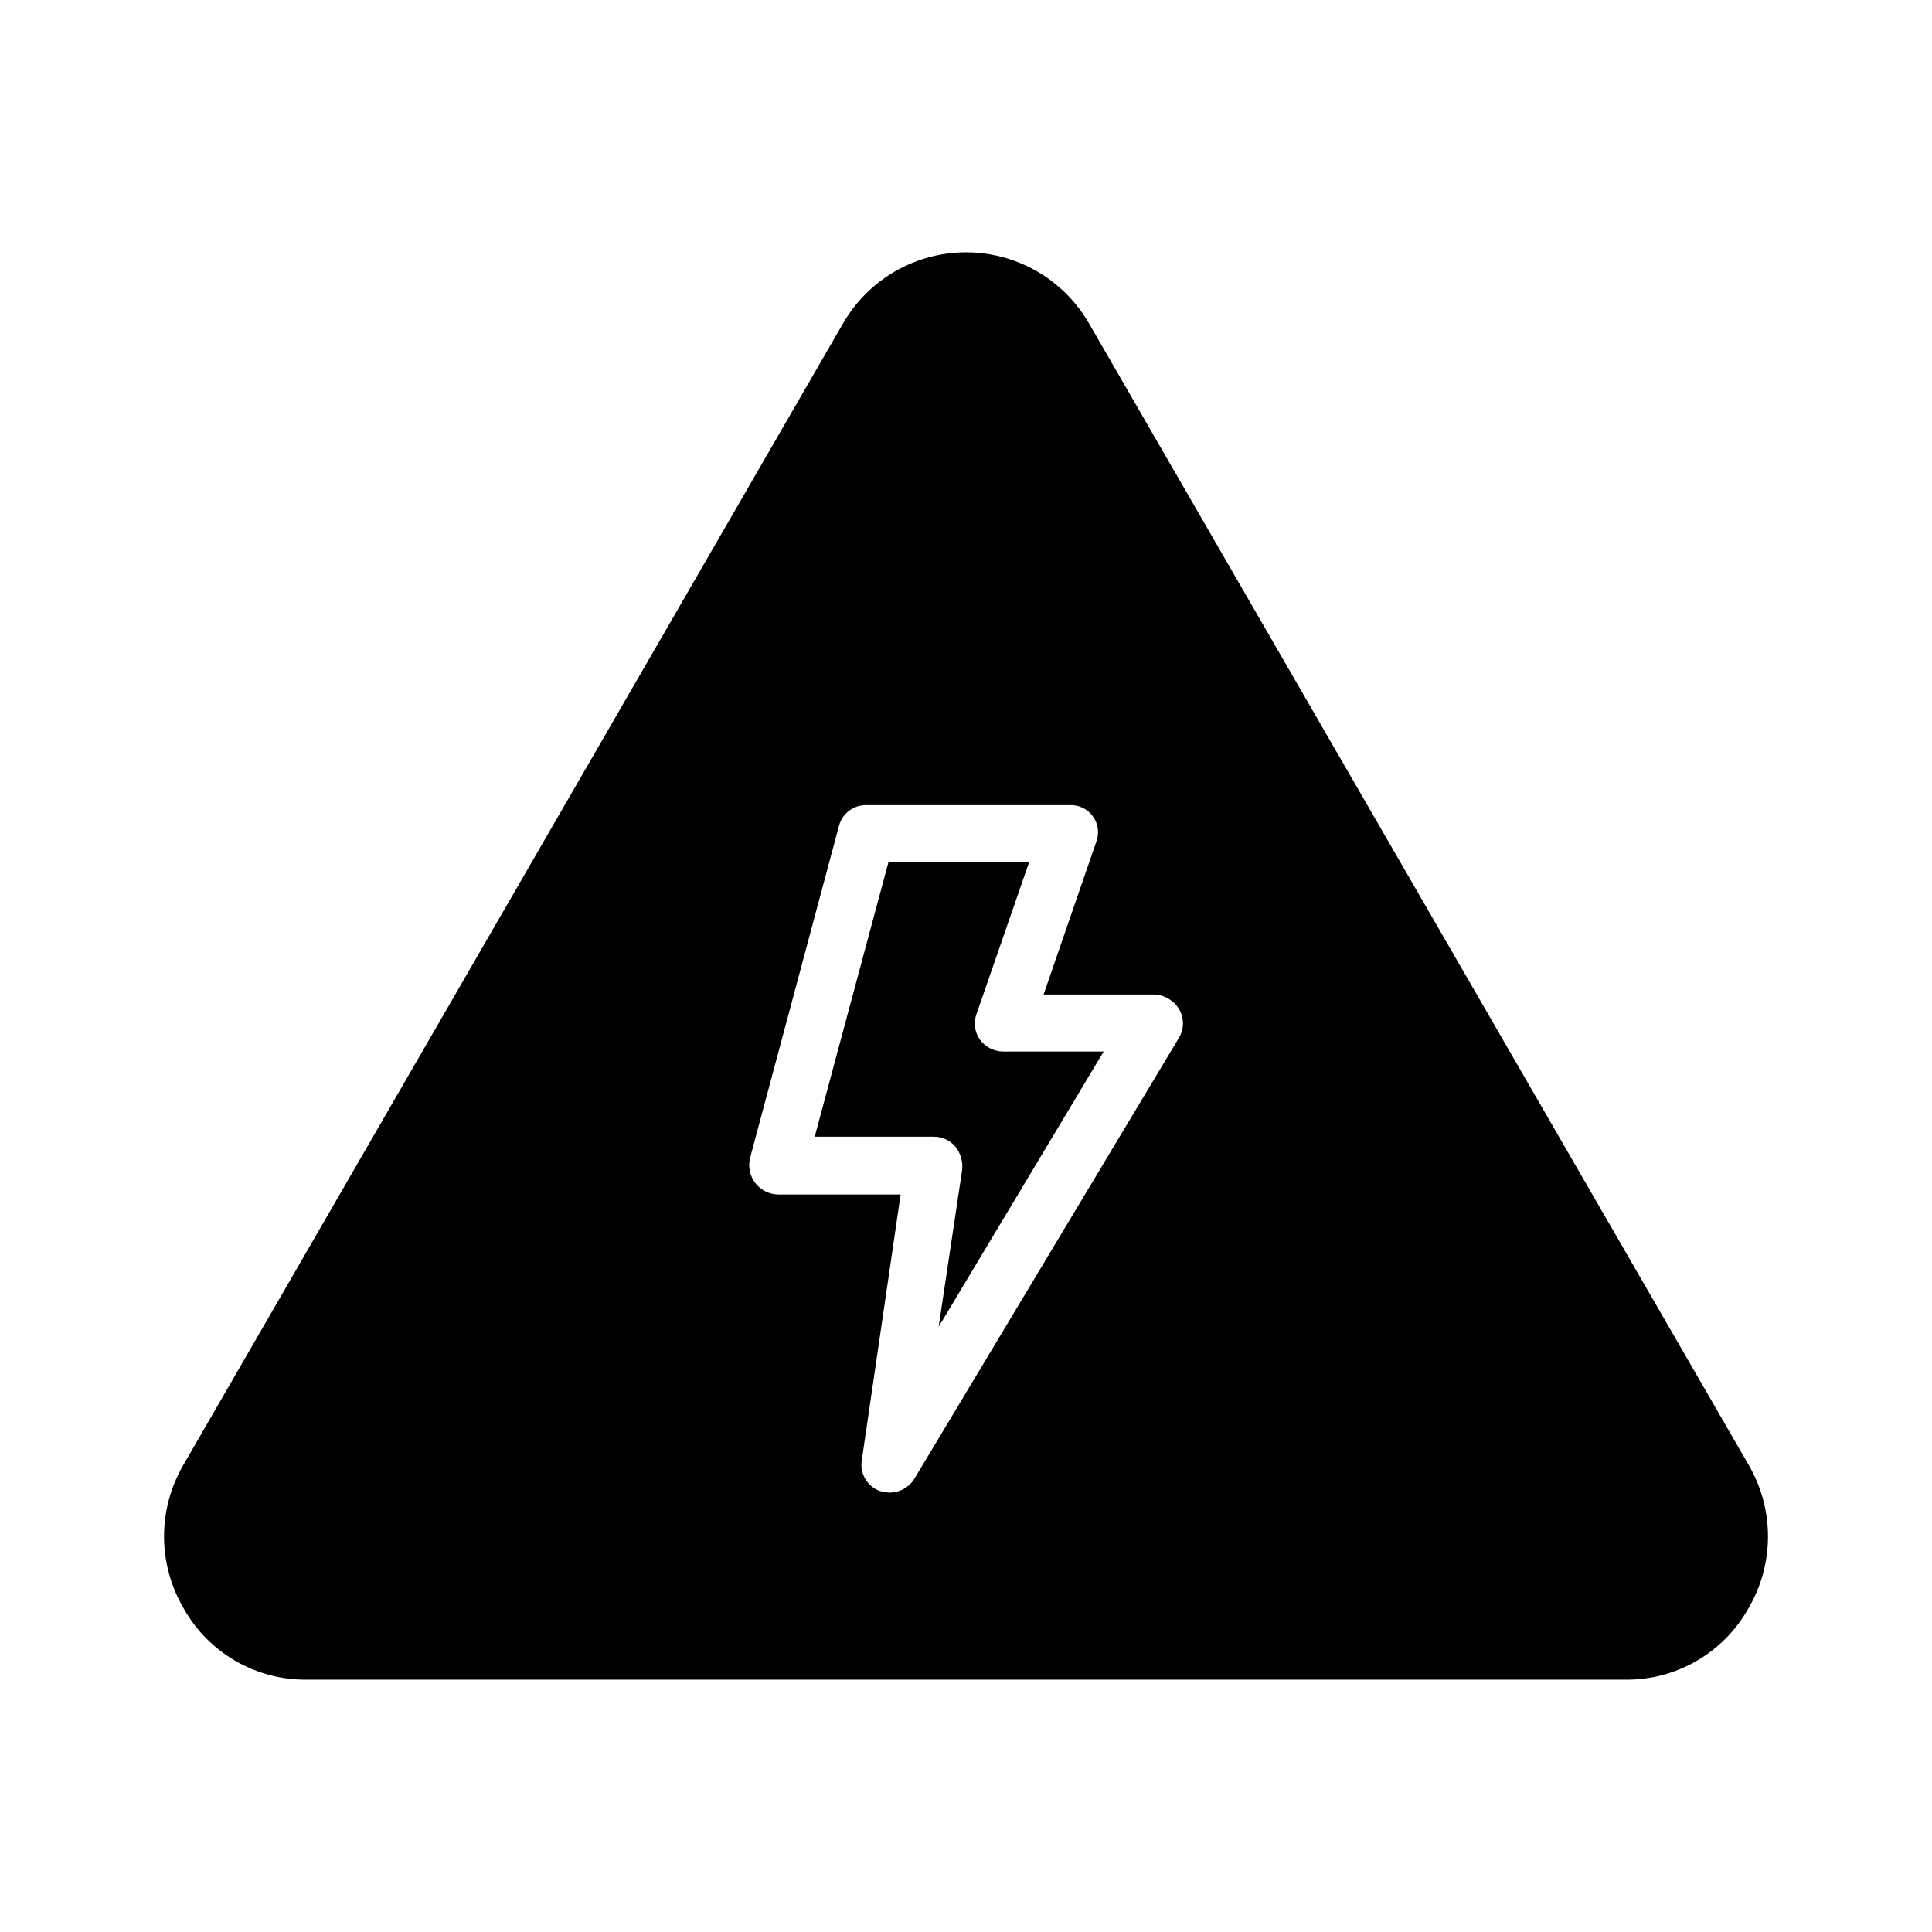 <?xml version="1.0" encoding="UTF-8"?>
<!-- Uploaded to: SVG Repo, www.svgrepo.com, Generator: SVG Repo Mixer Tools -->
<svg fill="#000000" width="800px" height="800px" version="1.1" viewBox="144 144 512 512" xmlns="http://www.w3.org/2000/svg">
 <path d="m607.57 532.5-174.92-302.69c-4.406-7.707-11.395-13.609-19.734-16.656-8.336-3.051-17.484-3.051-25.824 0-8.336 3.047-15.328 8.949-19.734 16.656l-174.92 302.69c-3.285 5.746-4.996 12.254-4.961 18.871 0.035 6.617 1.816 13.105 5.16 18.812 3.238 5.805 7.977 10.625 13.723 13.957 5.746 3.336 12.285 5.059 18.926 4.988h349.44c6.644 0.07 13.18-1.652 18.926-4.988 5.746-3.332 10.484-8.152 13.723-13.957 3.344-5.707 5.125-12.195 5.16-18.812 0.035-6.617-1.676-13.125-4.961-18.871zm-151.14-113.46-70.129 116.88c-1.387 2.231-3.82 3.598-6.445 3.629-0.887-0.035-1.766-0.172-2.621-0.402-3.422-1.191-5.473-4.695-4.836-8.266l10.277-70.332h-32.445c-2.379-0.031-4.613-1.152-6.062-3.035-1.453-1.883-1.965-4.328-1.395-6.637l23.578-88.066c0.887-3.262 3.875-5.504 7.254-5.441h53.809c2.453-0.129 4.805 1.004 6.234 3.004s1.738 4.594 0.82 6.871l-13.906 40.305h29.223-0.004c2.723 0.074 5.223 1.512 6.652 3.828 1.41 2.359 1.41 5.301 0 7.66zm-46.551 3.629h26.602l-43.73 72.953 6.246-41.715 0.004-0.004c0.184-2.172-0.465-4.336-1.816-6.047-1.41-1.648-3.469-2.606-5.641-2.617h-31.641l19.547-72.75h37.281l-13.906 40.102h0.004c-0.879 2.277-0.578 4.84 0.805 6.852 1.445 2.012 3.769 3.211 6.25 3.227z"/>
</svg>